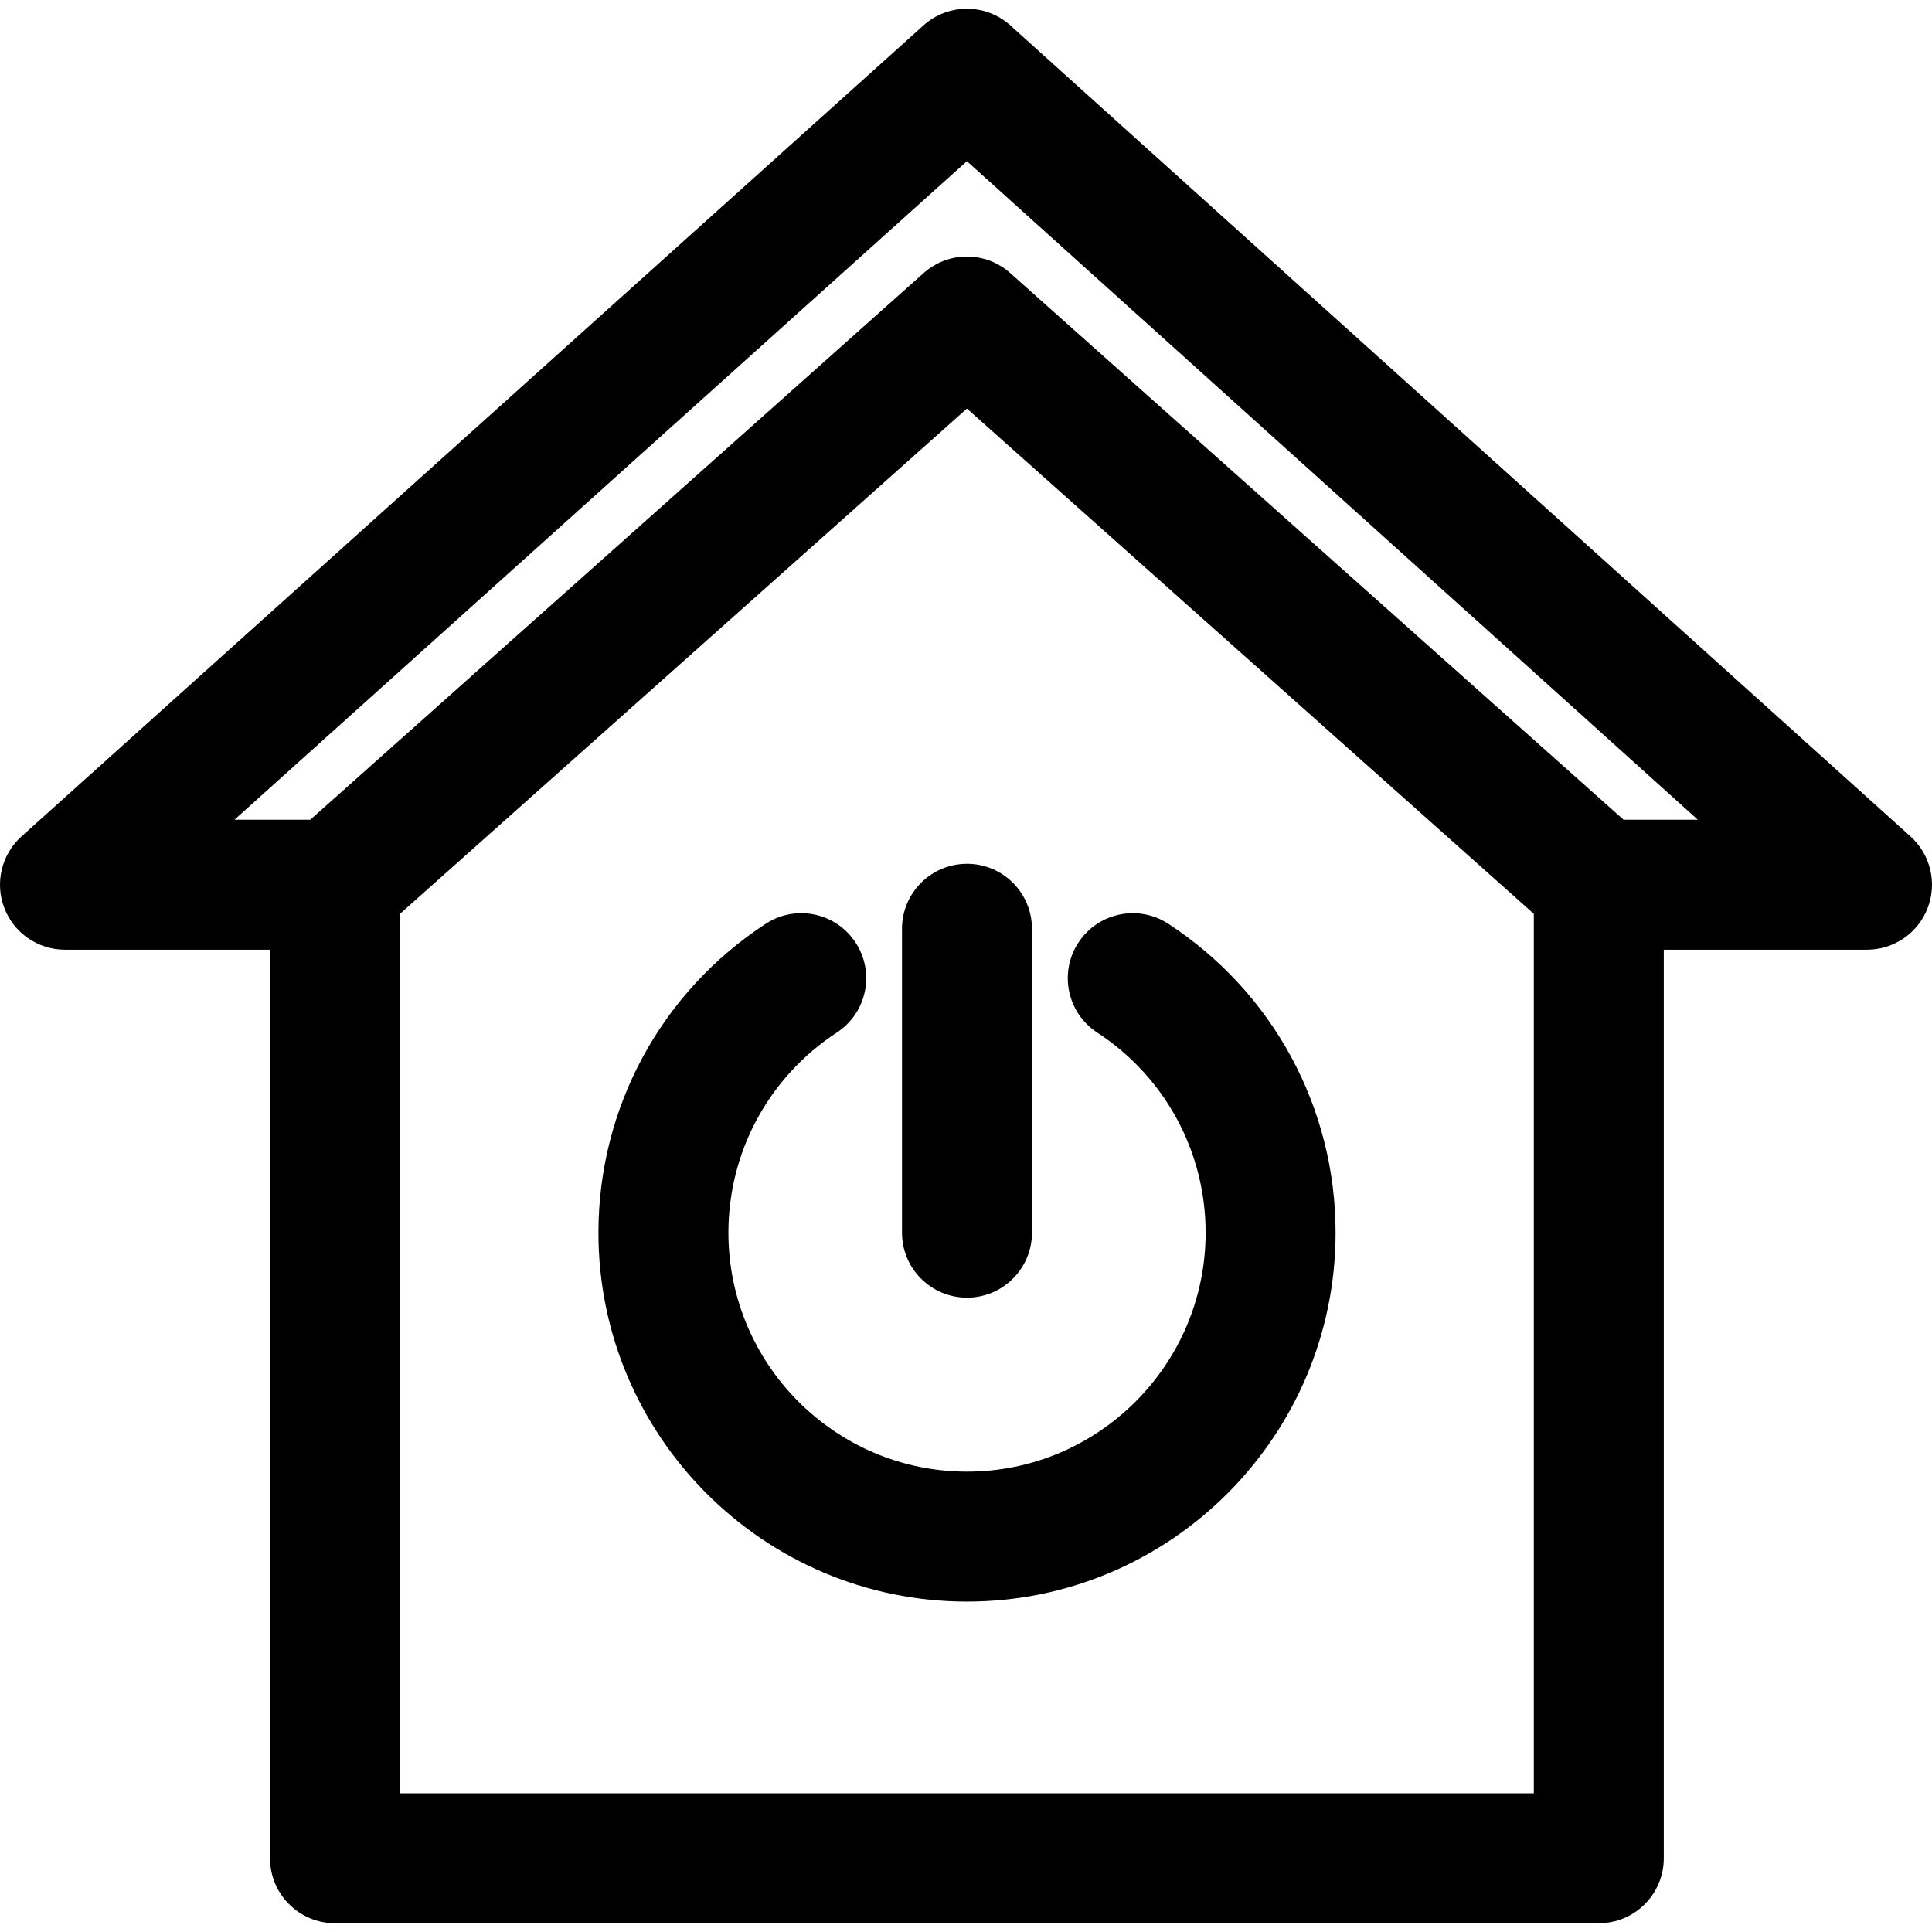 <?xml version='1.0' encoding='iso-8859-1'?>
<!DOCTYPE svg PUBLIC '-//W3C//DTD SVG 1.1//EN' 'http://www.w3.org/Graphics/SVG/1.1/DTD/svg11.dtd'>
<!-- Uploaded to: SVG Repo, www.svgrepo.com, Generator: SVG Repo Mixer Tools -->
<svg fill="#000000" height="800px" width="800px" version="1.1" xmlns="http://www.w3.org/2000/svg" viewBox="0 0 297 297" xmlns:xlink="http://www.w3.org/1999/xlink" enable-background="new 0 0 297 297">
  <g>
    <g>
      <path d="m293.697,128.583l-138.368-124.67c-3.797-3.422-9.565-3.425-13.366-0.007l-138.653,124.67c-3.075,2.767-4.129,7.144-2.647,11.005 1.481,3.863 5.19,6.414 9.327,6.414h31.52v139.671c0,5.517 4.473,9.989 9.99,9.989h194.278c5.517,0 9.99-4.473 9.99-9.989v-139.671h31.241c4.135,0 7.843-2.549 9.325-6.409 1.484-3.859 0.435-8.234-2.637-11.003zm-57.907,147.094h-174.3v-135.195l87.152-77.674 87.147,77.674v135.195zm13.795-149.661l-94.295-84.046c-3.787-3.378-9.506-3.377-13.293-0.001l-94.3,84.047h-11.654l112.594-101.24 112.363,101.24h-11.415z"/>
    </g>
    <g>
      <path d="m138.662,142.777v46.719c0,5.517 4.474,9.989 9.99,9.989s9.989-4.473 9.989-9.989v-46.719c0-5.517-4.473-9.989-9.989-9.989s-9.99,4.473-9.99,9.989z"/>
    </g>
    <g>
      <path d="m168.676,158.735c10.433,6.817 16.66,18.316 16.66,30.761 0,20.253-16.457,36.731-36.685,36.731-20.223,0-36.675-16.479-36.675-36.731 0-12.444 6.228-23.943 16.659-30.761 4.619-3.019 5.917-9.208 2.898-13.826-3.017-4.619-9.207-5.918-13.827-2.898-16.099,10.52-25.71,28.271-25.71,47.485 0,31.27 25.415,56.711 56.654,56.711 31.245,0 56.664-25.44 56.664-56.711 0-19.215-9.612-36.966-25.712-47.485-4.617-3.02-10.809-1.719-13.826,2.898-3.017,4.618-1.719,10.809 2.9,13.826z"/>
    </g>
  </g>
</svg>